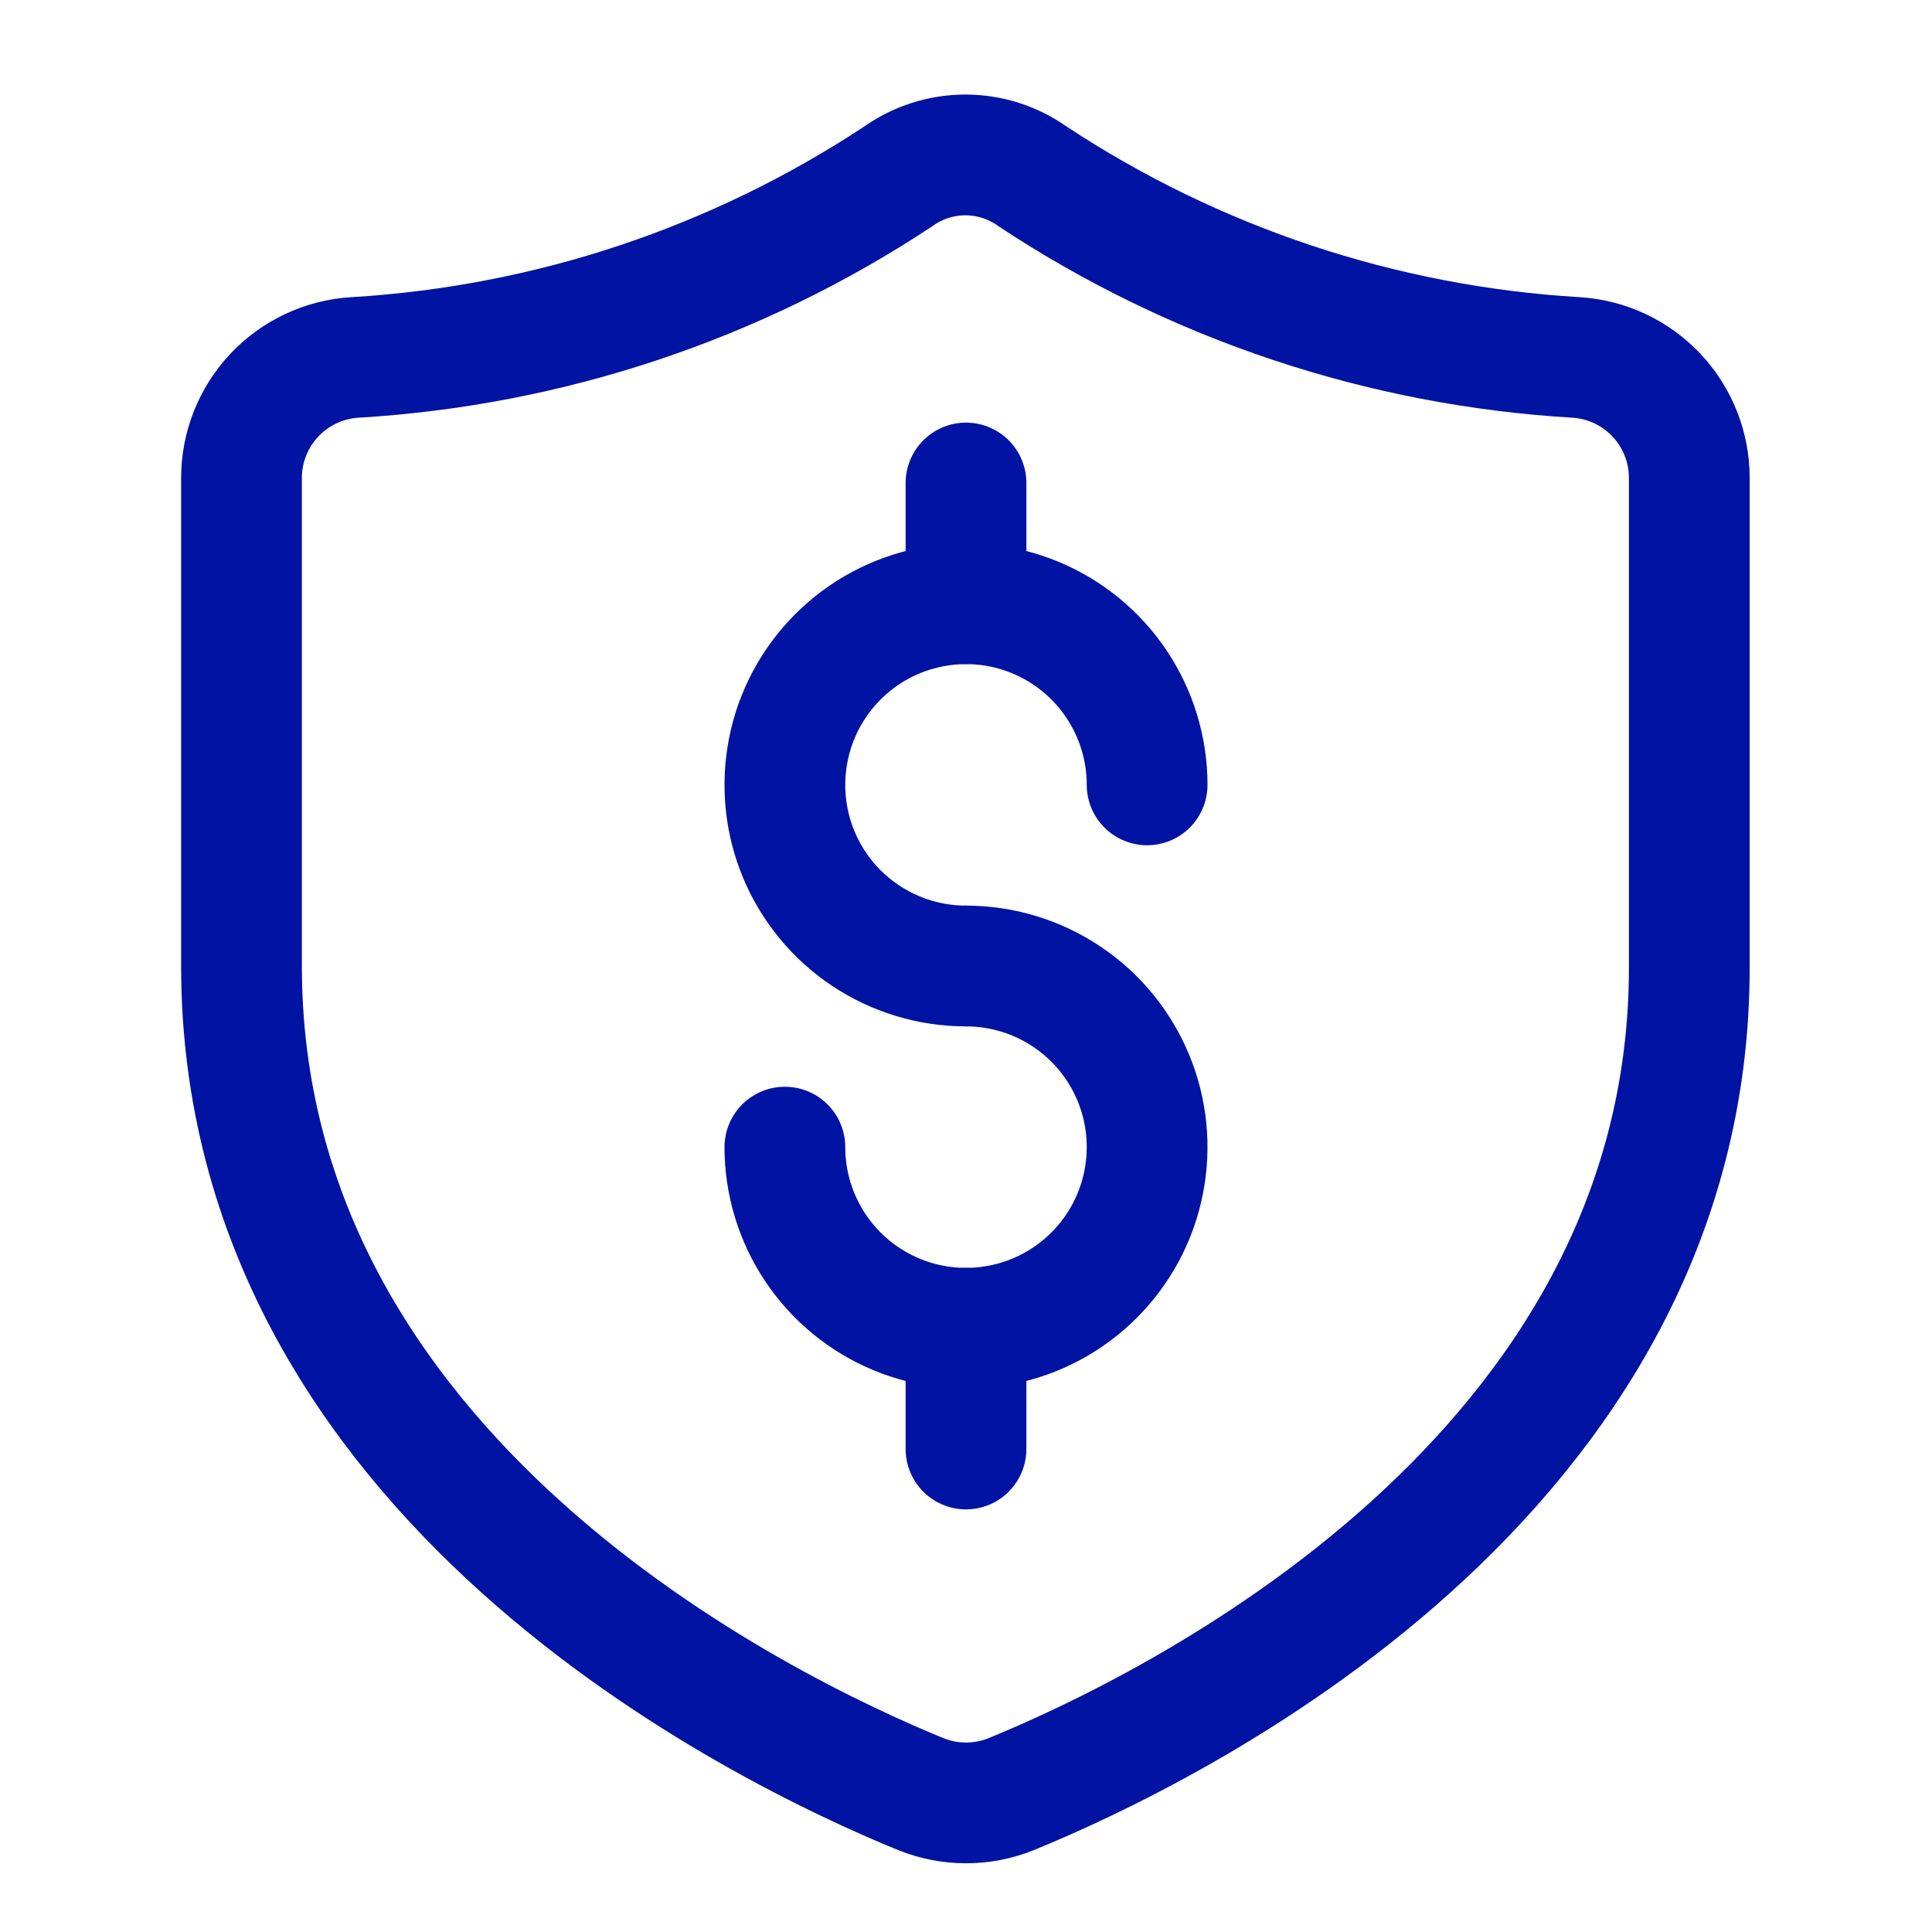 <svg width="32" height="32" viewBox="0 0 32 32" fill="none" xmlns="http://www.w3.org/2000/svg">
<path d="M16 8V10" stroke="#0013A2" stroke-width="2" stroke-linecap="round" stroke-linejoin="round"/>
<path d="M19 13C19 12.407 18.824 11.827 18.494 11.333C18.165 10.84 17.696 10.455 17.148 10.228C16.6 10.001 15.997 9.942 15.415 10.058C14.833 10.173 14.298 10.459 13.879 10.879C13.459 11.298 13.173 11.833 13.058 12.415C12.942 12.997 13.001 13.6 13.228 14.148C13.455 14.696 13.84 15.165 14.333 15.494C14.827 15.824 15.407 16 16 16" stroke="#0013A2" stroke-width="2" stroke-linecap="round" stroke-linejoin="round"/>
<path d="M16 24V22" stroke="#0013A2" stroke-width="2" stroke-linecap="round" stroke-linejoin="round"/>
<path d="M13 19C13 19.593 13.176 20.173 13.506 20.667C13.835 21.16 14.304 21.545 14.852 21.772C15.4 21.999 16.003 22.058 16.585 21.942C17.167 21.827 17.702 21.541 18.121 21.121C18.541 20.702 18.827 20.167 18.942 19.585C19.058 19.003 18.999 18.4 18.772 17.852C18.545 17.304 18.16 16.835 17.667 16.506C17.173 16.176 16.593 16 16 16" stroke="#0013A2" stroke-width="2" stroke-linecap="round" stroke-linejoin="round"/>
<path d="M16.74 29.72C16.265 29.909 15.735 29.909 15.26 29.72C12.64 28.65 4 24.48 4 16V7.92C3.999 7.41 4.193 6.918 4.543 6.546C4.892 6.175 5.371 5.95 5.88 5.92C9.092 5.729 12.196 4.694 14.88 2.92C15.204 2.69 15.592 2.566 15.99 2.566C16.388 2.566 16.776 2.69 17.1 2.92C19.784 4.694 22.888 5.729 26.1 5.92C26.609 5.95 27.088 6.175 27.437 6.546C27.787 6.918 27.981 7.41 27.98 7.92V16C28 24.48 19.36 28.65 16.74 29.72Z" stroke="#0013A2" stroke-width="2" stroke-linecap="round" stroke-linejoin="round"/>
</svg>
